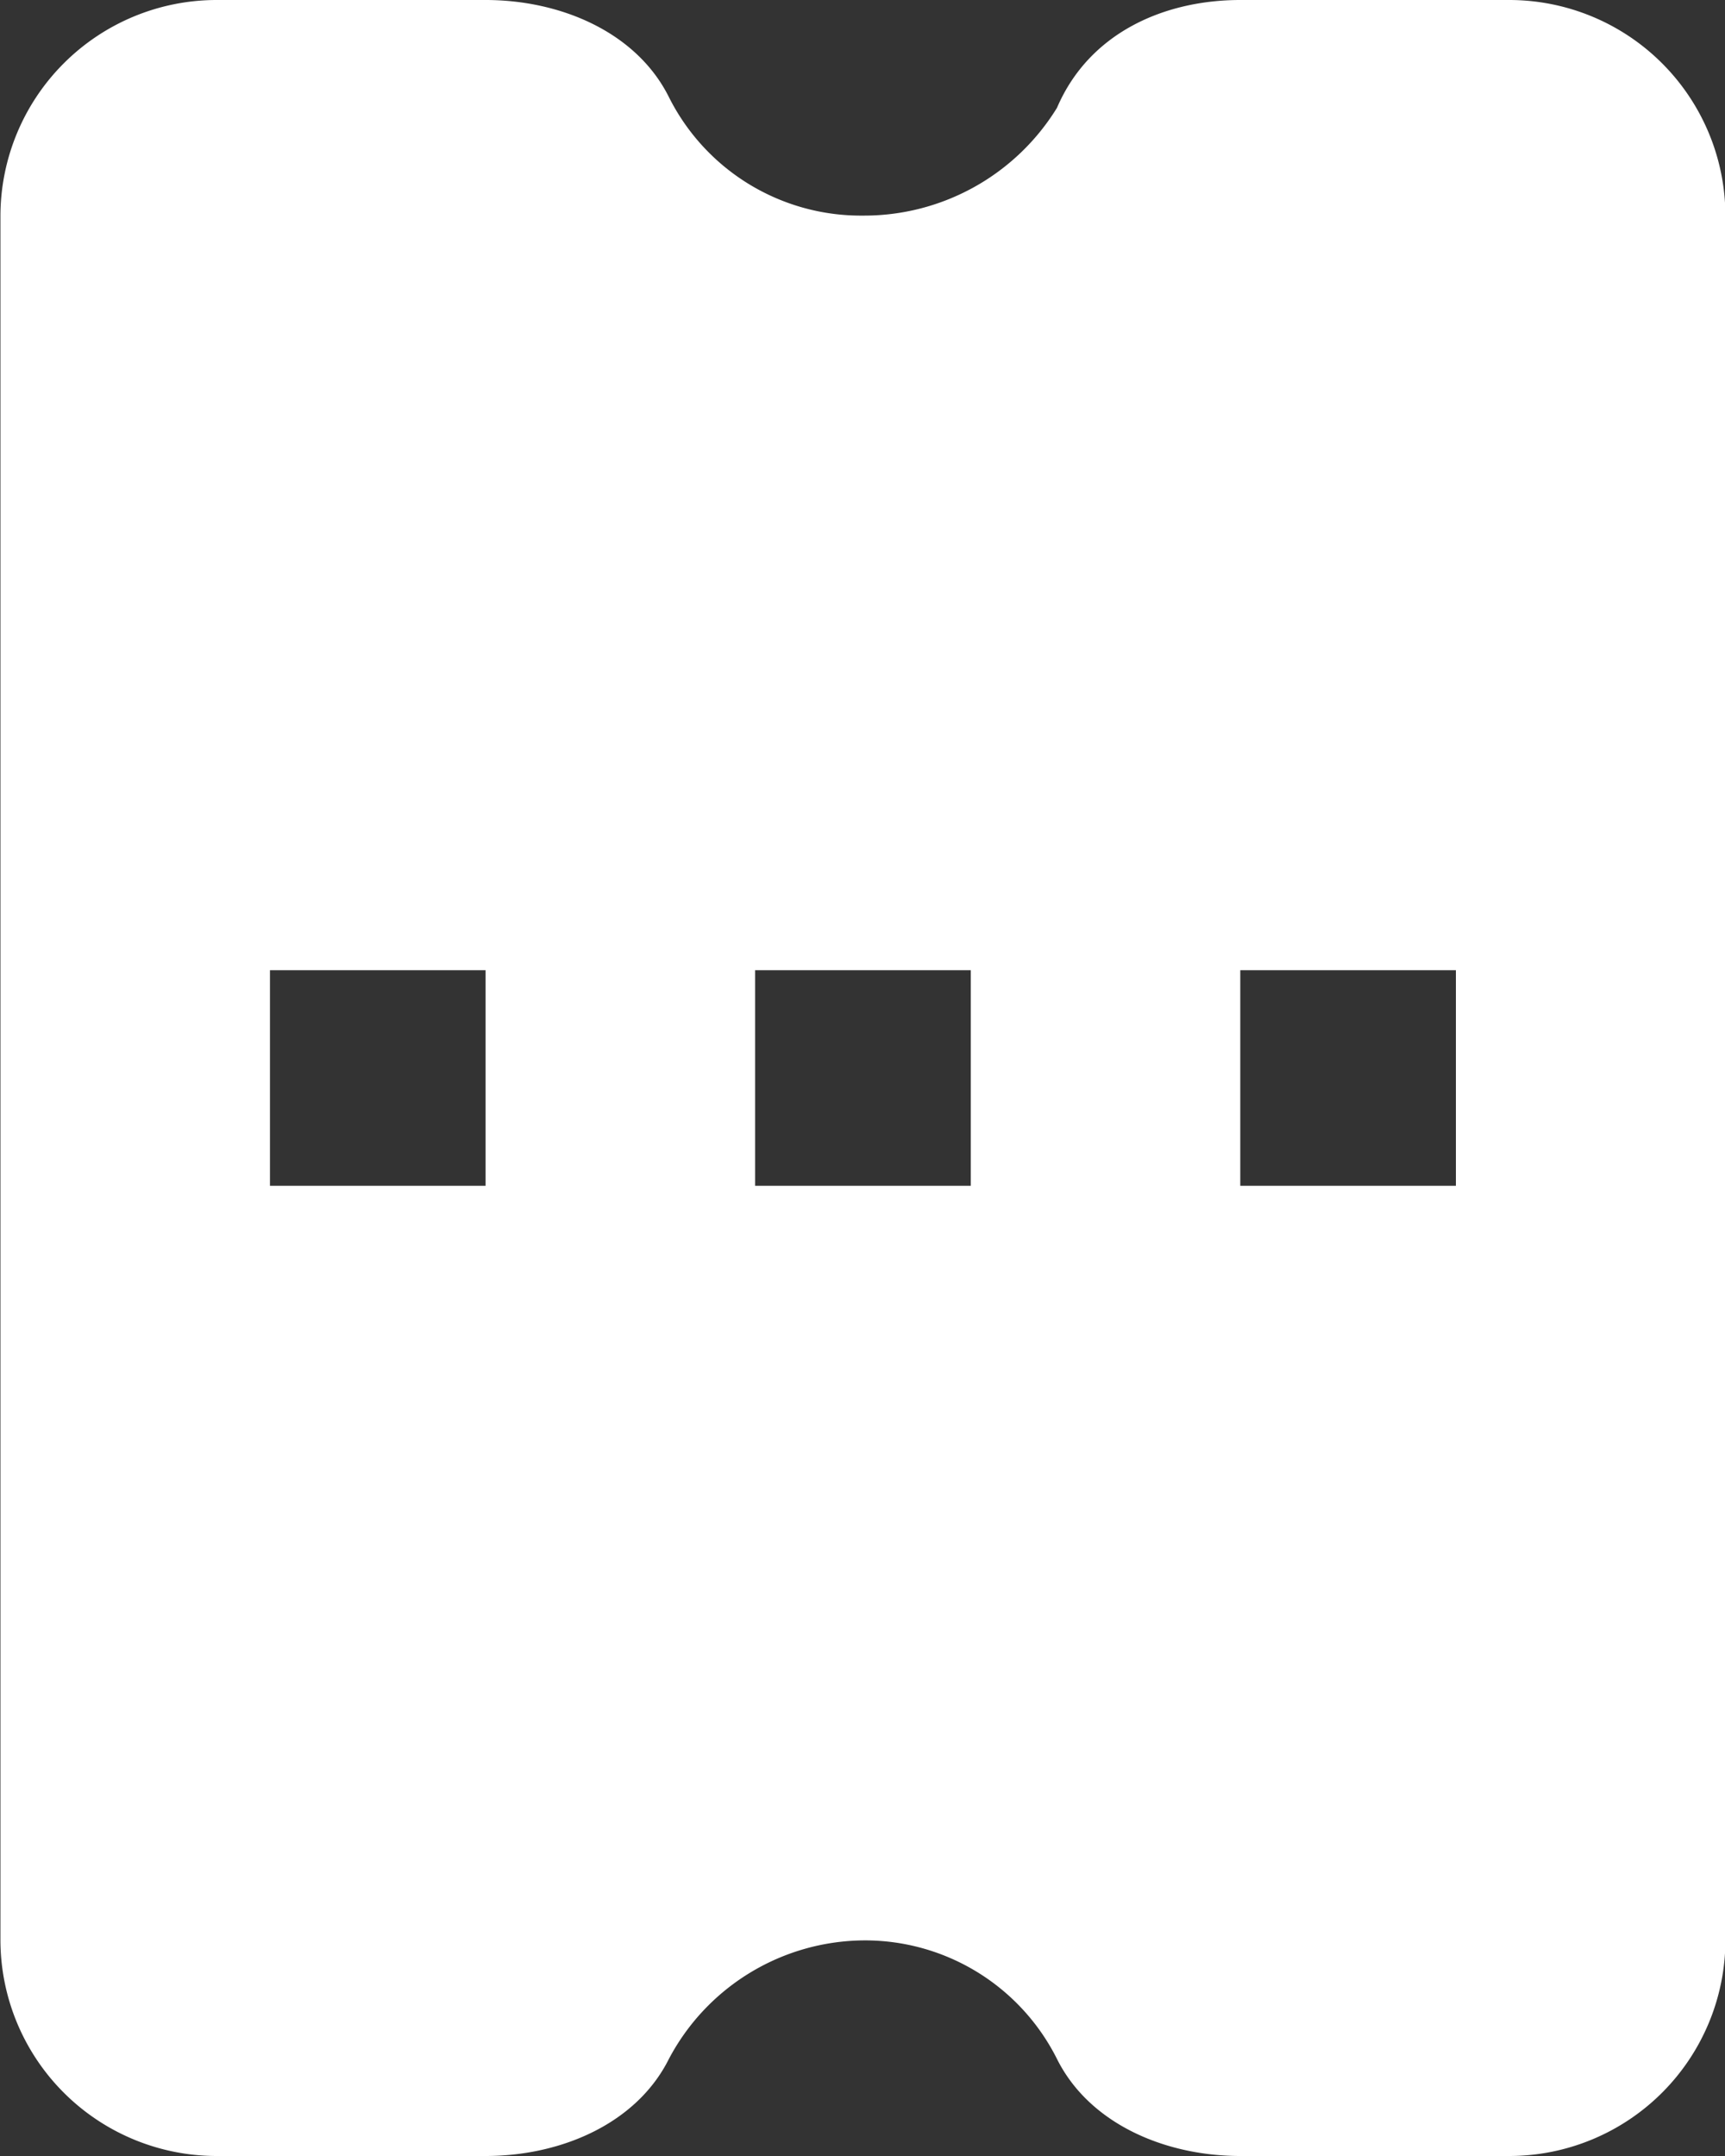 <?xml version="1.0" encoding="UTF-8"?> <svg xmlns="http://www.w3.org/2000/svg" width="64" height="80" viewBox="0 0 64 80"><rect x="0" y="0" width="64" height="80" fill="#333333" stroke="none"/><defs><style> .cls-1 { fill: #fff; fill-rule: evenodd; } </style></defs><path class="cls-1" d="M46.016,80h10a8.023,8.023,0,0,0,8-8V8a8.023,8.023,0,0,0-8-8h-10c-2.8,0-5.6,1.2-6.8,4a8.4,8.4,0,0,1-7.2,4,7.967,7.967,0,0,1-7.2-4.4c-1.2-2.4-4-3.6-6.8-3.6h-10a8.024,8.024,0,0,0-8,8V72a8.024,8.024,0,0,0,8,8h10c2.8,0,5.6-1.2,6.8-3.6a8.248,8.248,0,0,1,7.2-4.4,7.967,7.967,0,0,1,7.2,4.4C40.416,78.8,43.216,80,46.016,80Zm-36-36V36h8v8h-8Zm18,0V36h8v8h-8Zm18,0V36h8v8h-8Z"></path></svg> 